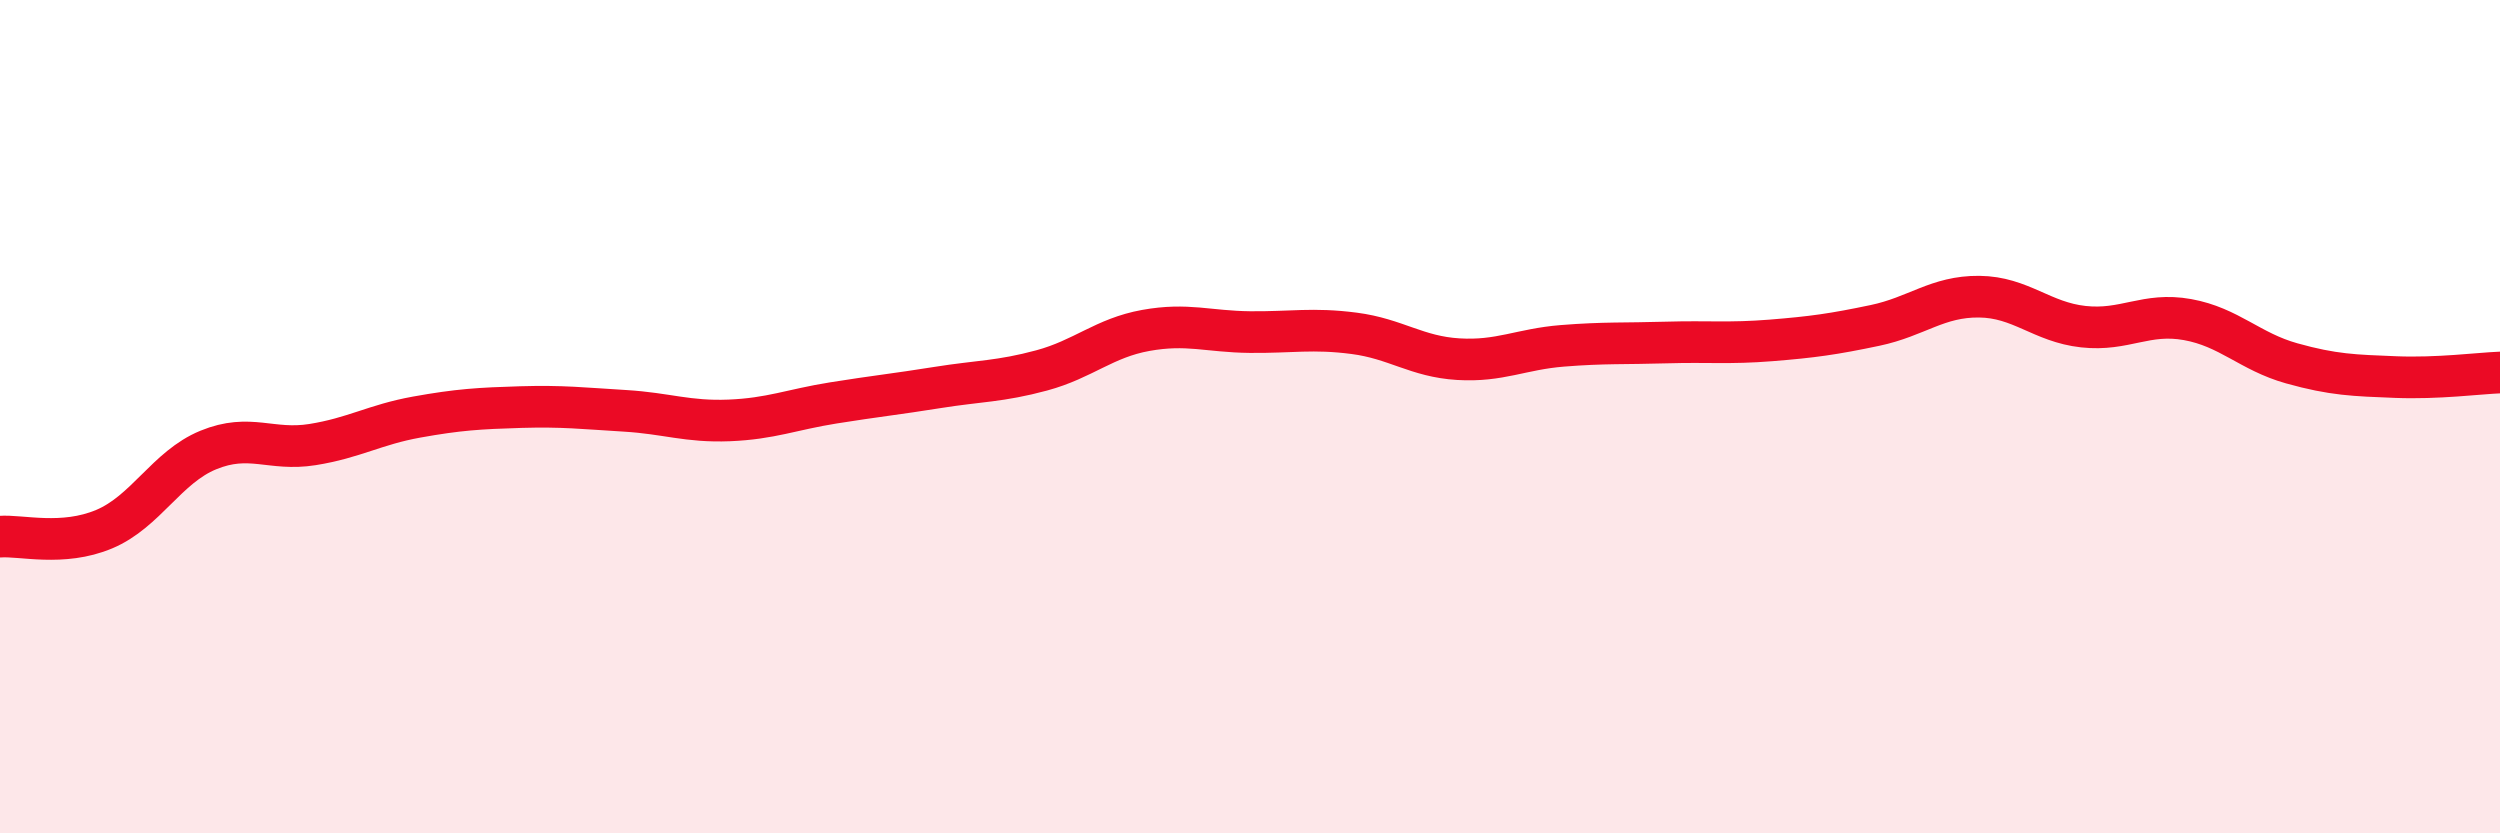 
    <svg width="60" height="20" viewBox="0 0 60 20" xmlns="http://www.w3.org/2000/svg">
      <path
        d="M 0,12.88 C 0.5,12.84 1.5,13.12 2.5,12.7 C 3.5,12.28 4,11.21 5,10.8 C 6,10.39 6.5,10.83 7.5,10.67 C 8.5,10.51 9,10.19 10,10.01 C 11,9.83 11.5,9.8 12.5,9.77 C 13.5,9.74 14,9.8 15,9.86 C 16,9.92 16.5,10.13 17.5,10.09 C 18.5,10.05 19,9.83 20,9.67 C 21,9.51 21.5,9.46 22.5,9.3 C 23.5,9.14 24,9.16 25,8.89 C 26,8.62 26.5,8.11 27.5,7.93 C 28.5,7.75 29,7.96 30,7.97 C 31,7.98 31.5,7.87 32.5,8 C 33.5,8.13 34,8.56 35,8.62 C 36,8.68 36.5,8.38 37.5,8.3 C 38.5,8.22 39,8.25 40,8.22 C 41,8.19 41.5,8.25 42.5,8.17 C 43.5,8.09 44,8.02 45,7.81 C 46,7.6 46.5,7.11 47.5,7.12 C 48.5,7.13 49,7.73 50,7.84 C 51,7.95 51.5,7.49 52.5,7.67 C 53.5,7.85 54,8.44 55,8.72 C 56,9 56.5,9.01 57.5,9.05 C 58.5,9.09 59.5,8.96 60,8.94L60 20L0 20Z"
        fill="#EB0A25"
        opacity="0.1"
        stroke-linecap="round"
        stroke-linejoin="round"
      />
      <path
        d="M 0,12.88 C 0.5,12.84 1.5,13.12 2.5,12.7 C 3.5,12.28 4,11.21 5,10.8 C 6,10.39 6.5,10.83 7.5,10.67 C 8.5,10.51 9,10.19 10,10.01 C 11,9.83 11.5,9.8 12.5,9.77 C 13.5,9.74 14,9.8 15,9.86 C 16,9.92 16.5,10.13 17.5,10.09 C 18.5,10.05 19,9.83 20,9.67 C 21,9.51 21.5,9.46 22.5,9.3 C 23.5,9.14 24,9.16 25,8.89 C 26,8.62 26.5,8.11 27.5,7.93 C 28.5,7.75 29,7.96 30,7.97 C 31,7.98 31.5,7.87 32.5,8 C 33.5,8.13 34,8.56 35,8.62 C 36,8.68 36.5,8.38 37.5,8.3 C 38.5,8.22 39,8.25 40,8.22 C 41,8.19 41.5,8.25 42.5,8.17 C 43.5,8.09 44,8.02 45,7.81 C 46,7.6 46.5,7.11 47.5,7.12 C 48.5,7.13 49,7.73 50,7.84 C 51,7.95 51.5,7.49 52.5,7.67 C 53.5,7.85 54,8.44 55,8.72 C 56,9 56.5,9.01 57.5,9.05 C 58.5,9.09 59.5,8.96 60,8.94"
        stroke="#EB0A25"
        stroke-width="1"
        fill="none"
        stroke-linecap="round"
        stroke-linejoin="round"
      />
    </svg>
  